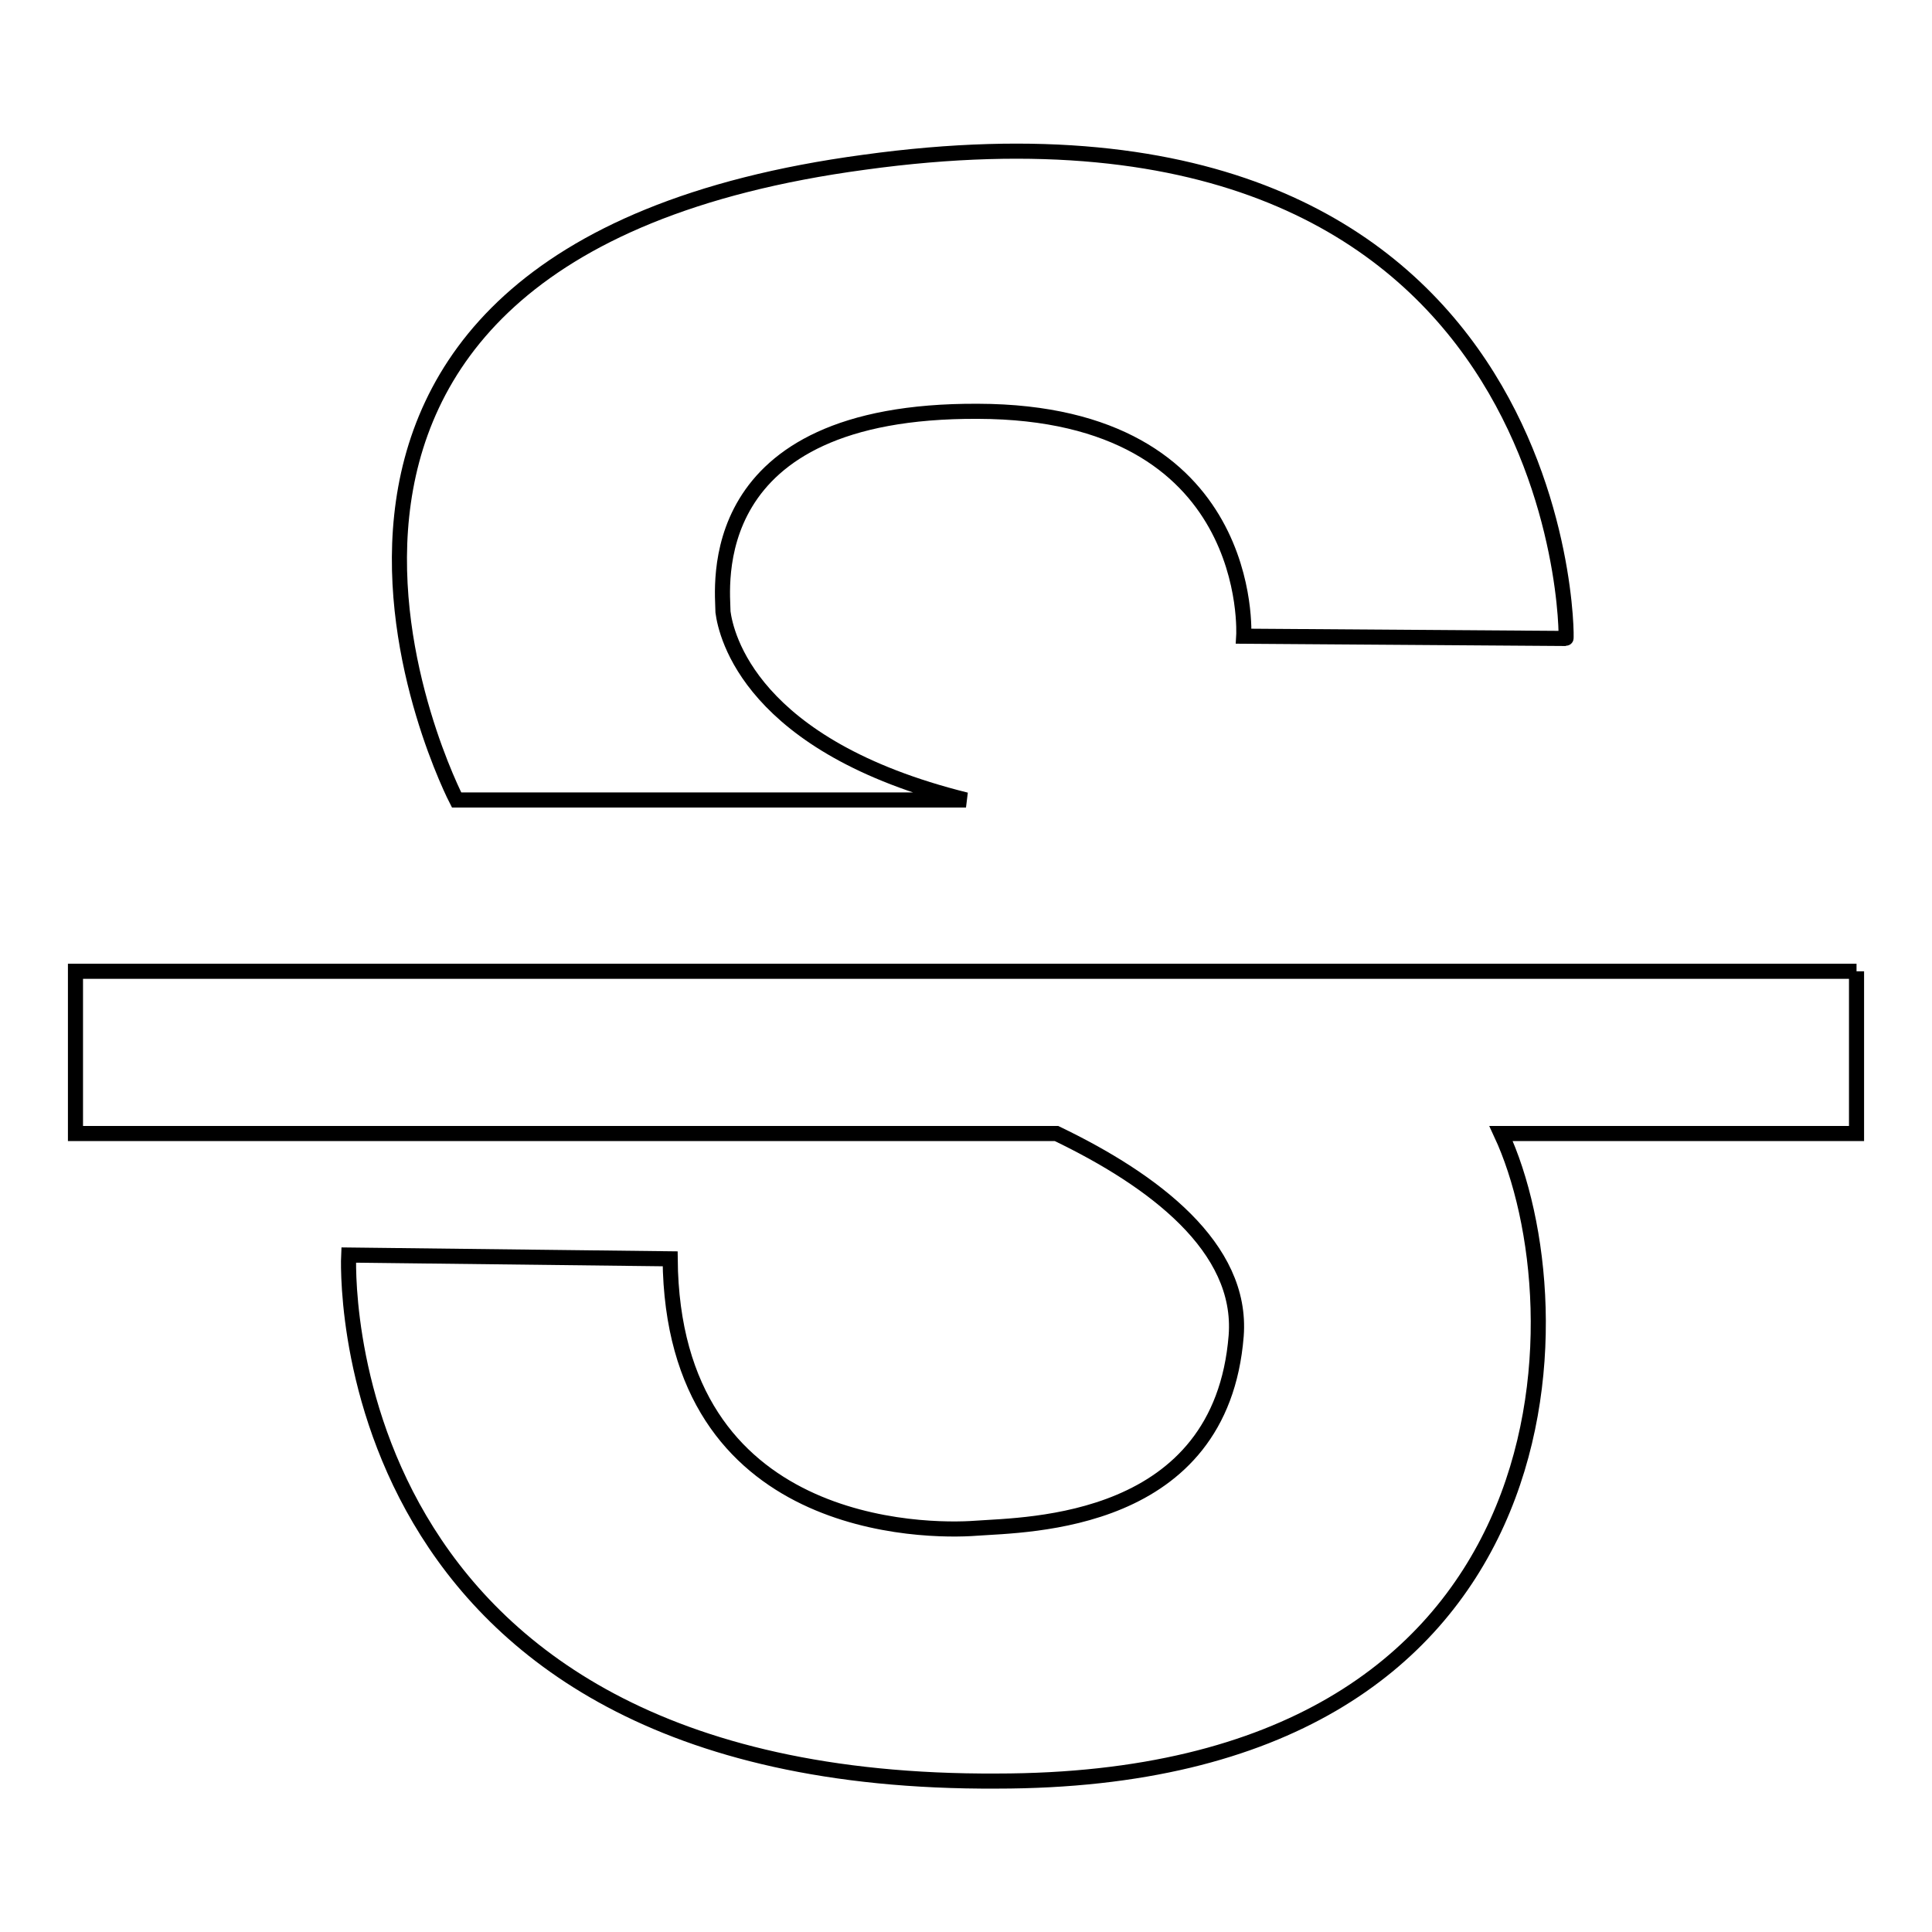 <?xml version="1.0" encoding="utf-8"?>
<!-- Svg Vector Icons : http://www.onlinewebfonts.com/icon -->
<!DOCTYPE svg PUBLIC "-//W3C//DTD SVG 1.1//EN" "http://www.w3.org/Graphics/SVG/1.1/DTD/svg11.dtd">
<svg version="1.1" xmlns="http://www.w3.org/2000/svg" xmlns:xlink="http://www.w3.org/1999/xlink" x="0px" y="0px" viewBox="0 0 256 256" enable-background="new 0 0 256 256" xml:space="preserve">
<g> <path stroke-width="2" fill-opacity="0" stroke="#000000"  d="M246,128.7v21.5h-47.1c10.7,23,10.2,85.8-66.8,85.8c-89.4,0.5-85.9-69.7-85.9-69.7l42.6,0.5 c0.3,36.2,33.9,36.2,40.5,35.7c6.9-0.5,32.5-0.4,34.5-25.5c0.9-11.7-10.9-20.6-23.8-26.8H10v-21.5H246 M207.5,84.6l-42.7-0.3 c0,0,1.8-29.7-35.2-29.8c-37-0.2-33.8,23.6-33.8,26.6c0.4,3,3.6,17.8,32.2,24.9H60.5c0,0-37.4-72.2,54-84.5 C207.9,8.6,207.7,84.9,207.5,84.6L207.5,84.6z"/></g>
</svg>